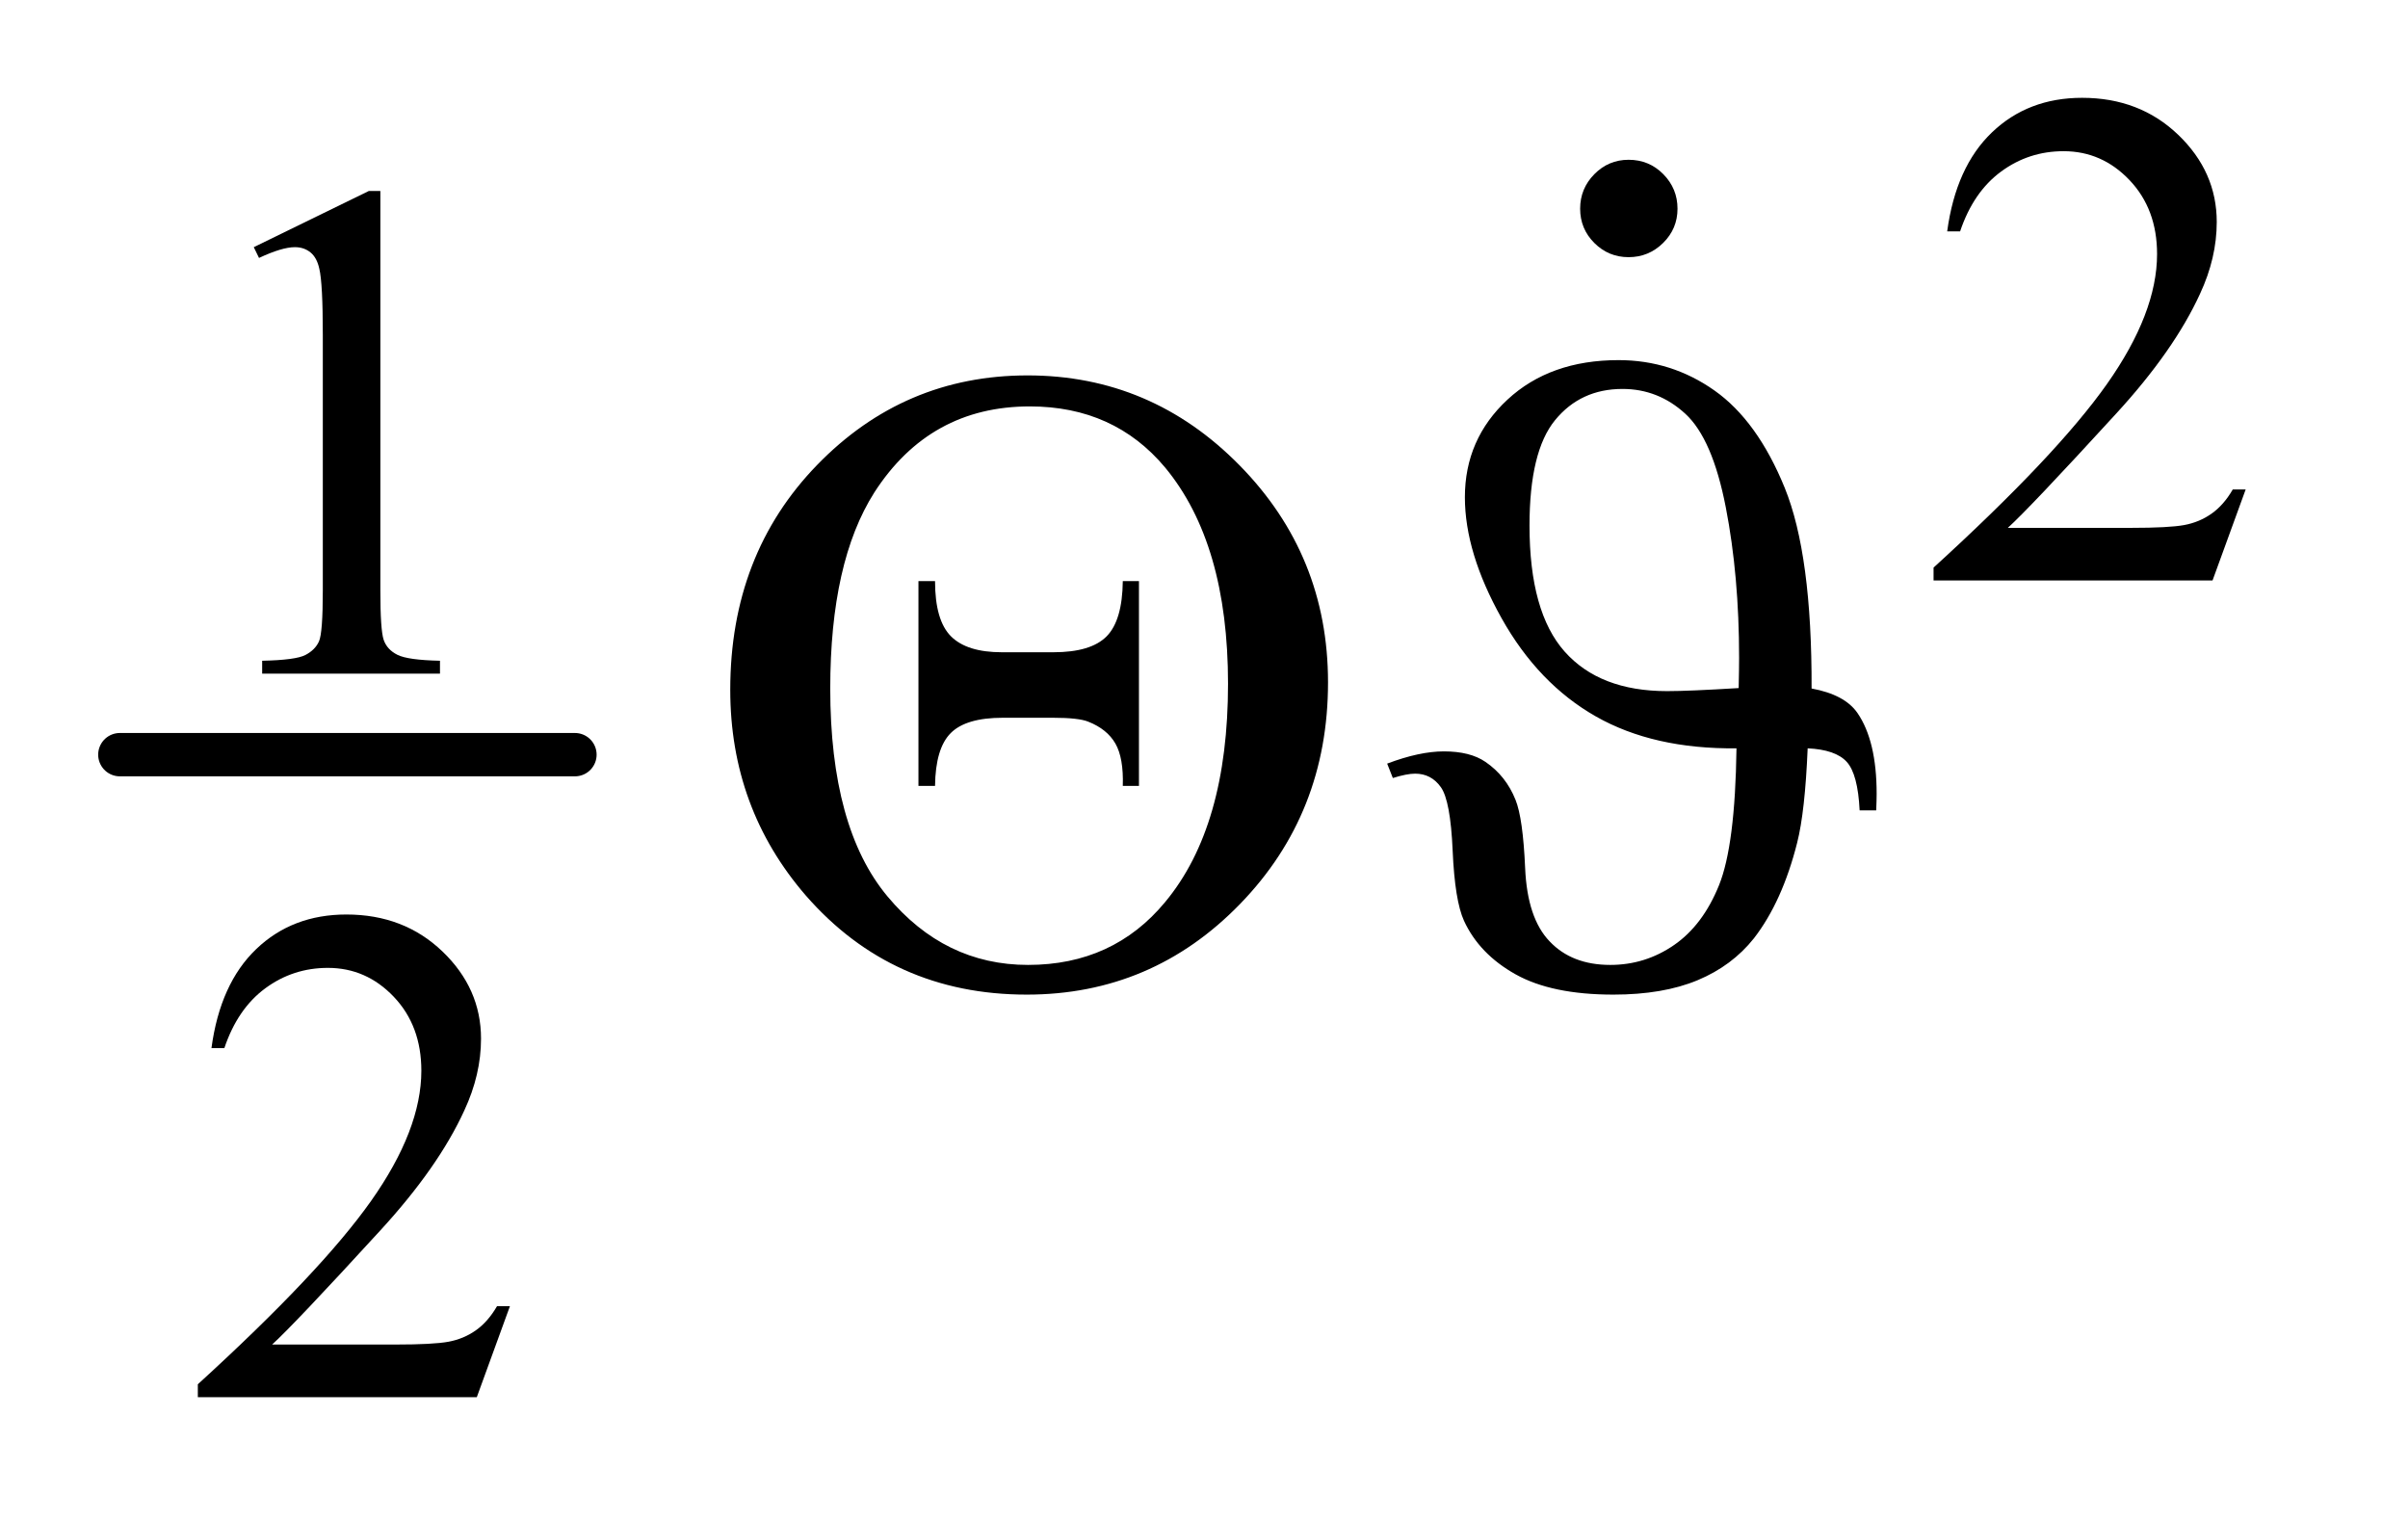 <?xml version="1.0" encoding="UTF-8"?>
<!DOCTYPE svg PUBLIC '-//W3C//DTD SVG 1.0//EN'
          'http://www.w3.org/TR/2001/REC-SVG-20010904/DTD/svg10.dtd'>
<svg stroke-dasharray="none" shape-rendering="auto" xmlns="http://www.w3.org/2000/svg" font-family="'Dialog'" text-rendering="auto" width="38" fill-opacity="1" color-interpolation="auto" color-rendering="auto" preserveAspectRatio="xMidYMid meet" font-size="12px" viewBox="0 0 38 24" fill="black" xmlns:xlink="http://www.w3.org/1999/xlink" stroke="black" image-rendering="auto" stroke-miterlimit="10" stroke-linecap="square" stroke-linejoin="miter" font-style="normal" stroke-width="1" height="24" stroke-dashoffset="0" font-weight="normal" stroke-opacity="1"
><!--Generated by the Batik Graphics2D SVG Generator--><defs id="genericDefs"
  /><g
  ><defs id="defs1"
    ><clipPath clipPathUnits="userSpaceOnUse" id="clipPath1"
      ><path d="M0.784 2.116 L24.427 2.116 L24.427 17.213 L0.784 17.213 L0.784 2.116 Z"
      /></clipPath
      ><clipPath clipPathUnits="userSpaceOnUse" id="clipPath2"
      ><path d="M25.051 67.614 L25.051 549.949 L780.402 549.949 L780.402 67.614 Z"
      /></clipPath
      ><clipPath clipPathUnits="userSpaceOnUse" id="clipPath3"
      ><path d="M0.784 2.116 L0.784 17.213 L24.427 17.213 L24.427 2.116 Z"
      /></clipPath
      ><clipPath clipPathUnits="userSpaceOnUse" id="clipPath4"
      ><path d="M-0 272.21 L-0 512 L551.319 512 L551.319 272.21 Z"
      /></clipPath
    ></defs
    ><g stroke-width="14" transform="scale(1.576,1.576) translate(-0.784,-2.116) matrix(0.031,0,0,0.031,0,0)" stroke-linejoin="round" stroke-linecap="round"
    ><line y2="312" fill="none" x1="64" clip-path="url(#clipPath2)" x2="211" y1="312"
    /></g
    ><g transform="matrix(0.049,0,0,0.049,-1.236,-3.335)"
    ><path d="M748.453 225.688 L737.781 255 L647.938 255 L647.938 250.844 Q687.578 214.688 703.75 191.773 Q719.922 168.859 719.922 149.875 Q719.922 135.391 711.055 126.07 Q702.188 116.75 689.828 116.75 Q678.594 116.75 669.672 123.32 Q660.75 129.891 656.484 142.578 L652.328 142.578 Q655.125 121.812 666.75 110.688 Q678.375 99.562 695.781 99.562 Q714.312 99.562 726.727 111.469 Q739.141 123.375 739.141 139.547 Q739.141 151.125 733.75 162.688 Q725.438 180.875 706.797 201.203 Q678.828 231.75 671.859 238.047 L711.625 238.047 Q723.75 238.047 728.633 237.148 Q733.516 236.25 737.445 233.492 Q741.375 230.734 744.297 225.688 L748.453 225.688 Z" stroke="none" clip-path="url(#clipPath2)"
    /></g
    ><g transform="matrix(0.049,0,0,0.049,-1.236,-3.335)"
    ><path d="M106.953 147.656 L144.016 129.562 L147.719 129.562 L147.719 258.156 Q147.719 270.969 148.789 274.109 Q149.859 277.25 153.227 278.938 Q156.594 280.625 166.922 280.844 L166.922 285 L109.656 285 L109.656 280.844 Q120.438 280.625 123.578 278.992 Q126.719 277.359 127.953 274.609 Q129.188 271.859 129.188 258.156 L129.188 175.953 Q129.188 159.328 128.062 154.609 Q127.281 151.016 125.203 149.336 Q123.125 147.656 120.203 147.656 Q116.047 147.656 108.641 151.125 L106.953 147.656 Z" stroke="none" clip-path="url(#clipPath2)"
    /></g
    ><g transform="matrix(0.049,0,0,0.049,-1.236,-3.335)"
    ><path d="M189.453 488.688 L178.781 518 L88.938 518 L88.938 513.844 Q128.578 477.688 144.75 454.773 Q160.922 431.859 160.922 412.875 Q160.922 398.391 152.055 389.07 Q143.188 379.75 130.828 379.75 Q119.594 379.75 110.672 386.32 Q101.75 392.891 97.484 405.578 L93.328 405.578 Q96.125 384.812 107.75 373.688 Q119.375 362.562 136.781 362.562 Q155.312 362.562 167.727 374.469 Q180.141 386.375 180.141 402.547 Q180.141 414.125 174.75 425.688 Q166.438 443.875 147.797 464.203 Q119.828 494.75 112.859 501.047 L152.625 501.047 Q164.75 501.047 169.633 500.148 Q174.516 499.25 178.445 496.492 Q182.375 493.734 185.297 488.688 L189.453 488.688 Z" stroke="none" clip-path="url(#clipPath2)"
    /></g
    ><g transform="matrix(0.049,0,0,0.049,-1.236,-3.335)"
    ><path d="M260.406 290.203 Q260.406 246.609 288.391 217.781 Q316.375 188.953 356.172 188.953 Q395.969 188.953 424.445 217.922 Q452.922 246.891 452.922 287.812 Q452.922 330 424.586 359.18 Q396.25 388.359 355.891 388.359 Q312.578 388.359 284.734 356.438 Q260.406 328.312 260.406 290.203 ZM292.609 289.781 Q292.609 334.641 311.031 356.719 Q329.453 378.797 356.312 378.797 Q383.734 378.797 400.469 358.547 Q420.719 334.219 420.719 288.234 Q420.719 243.094 400.469 218.625 Q384.016 198.938 356.875 198.938 Q324.672 198.938 306.812 226.641 Q292.609 249 292.609 289.781 ZM392.031 255.188 L392.031 321.141 L386.828 321.141 Q387.109 312.141 384.438 307.5 Q381.766 302.859 375.719 300.469 Q372.625 299.203 364.328 299.203 L348.156 299.203 Q336.344 299.203 331.422 304.125 Q326.5 309.047 326.359 321.141 L321.016 321.141 L321.016 255.188 L326.359 255.188 Q326.359 267.844 331.492 272.977 Q336.625 278.109 347.875 278.109 L364.469 278.109 Q376.562 278.109 381.625 272.977 Q386.688 267.844 386.828 255.188 L392.031 255.188 ZM584.469 309.047 Q557.75 309.328 539.188 298.781 Q520.625 288.234 508.812 267.141 Q497 246.047 497 228.188 Q497 209.484 510.711 196.758 Q524.422 184.031 546.5 184.031 Q563.516 184.031 577.367 193.805 Q591.219 203.578 600.008 225.164 Q608.797 246.75 608.656 289.781 Q619.344 291.75 623.422 297.656 Q629.609 306.656 629.609 323.672 Q629.609 325.5 629.469 329.016 L624.125 329.016 Q623.562 317.344 619.977 313.406 Q616.391 309.469 607.391 309.047 Q606.547 329.438 604.016 339.422 Q599.234 358.406 590.094 370.219 Q583.062 379.078 571.953 383.719 Q560.844 388.359 544.812 388.359 Q524.984 388.359 513.312 381.82 Q501.641 375.281 496.719 364.594 Q493.766 358.125 493.062 342.023 Q492.359 325.922 489.266 321.562 Q486.172 317.203 480.969 317.203 Q478.297 317.203 473.797 318.609 L471.969 313.969 Q482.375 310.031 490.25 310.031 Q498.688 310.031 503.609 313.406 Q510.219 317.906 513.312 325.641 Q515.703 331.547 516.406 347.648 Q517.109 363.75 524.281 371.203 Q531.453 378.797 543.828 378.797 Q555.078 378.797 564.359 372.398 Q573.641 366 578.844 353.133 Q584.047 340.266 584.469 309.047 ZM585.172 289.641 Q585.312 283.172 585.312 279.938 Q585.312 253.5 581.023 231.422 Q576.734 209.344 568.016 201.328 Q559.297 193.312 547.766 193.312 Q534.266 193.312 526.039 203.367 Q517.812 213.422 517.812 237.328 Q517.812 265.172 529.133 277.898 Q540.453 290.625 562.109 290.625 Q569.141 290.625 585.172 289.641 Z" stroke="none" clip-path="url(#clipPath2)"
    /></g
    ><g transform="matrix(0.049,0,0,0.049,10.15,-13.383)"
    ><path d="M317.359 324.578 C321.766 324.578 325.492 326.125 328.539 329.219 C331.586 332.312 333.109 336.016 333.109 340.328 C333.109 344.641 331.562 348.32 328.469 351.367 C325.375 354.414 321.672 355.938 317.359 355.938 C313.047 355.938 309.367 354.414 306.32 351.367 C303.273 348.32 301.75 344.641 301.75 340.328 C301.75 336.016 303.273 332.312 306.32 329.219 C309.367 326.125 313.047 324.578 317.359 324.578 Z" stroke="none" clip-path="url(#clipPath4)"
    /></g
  ></g
></svg
>
